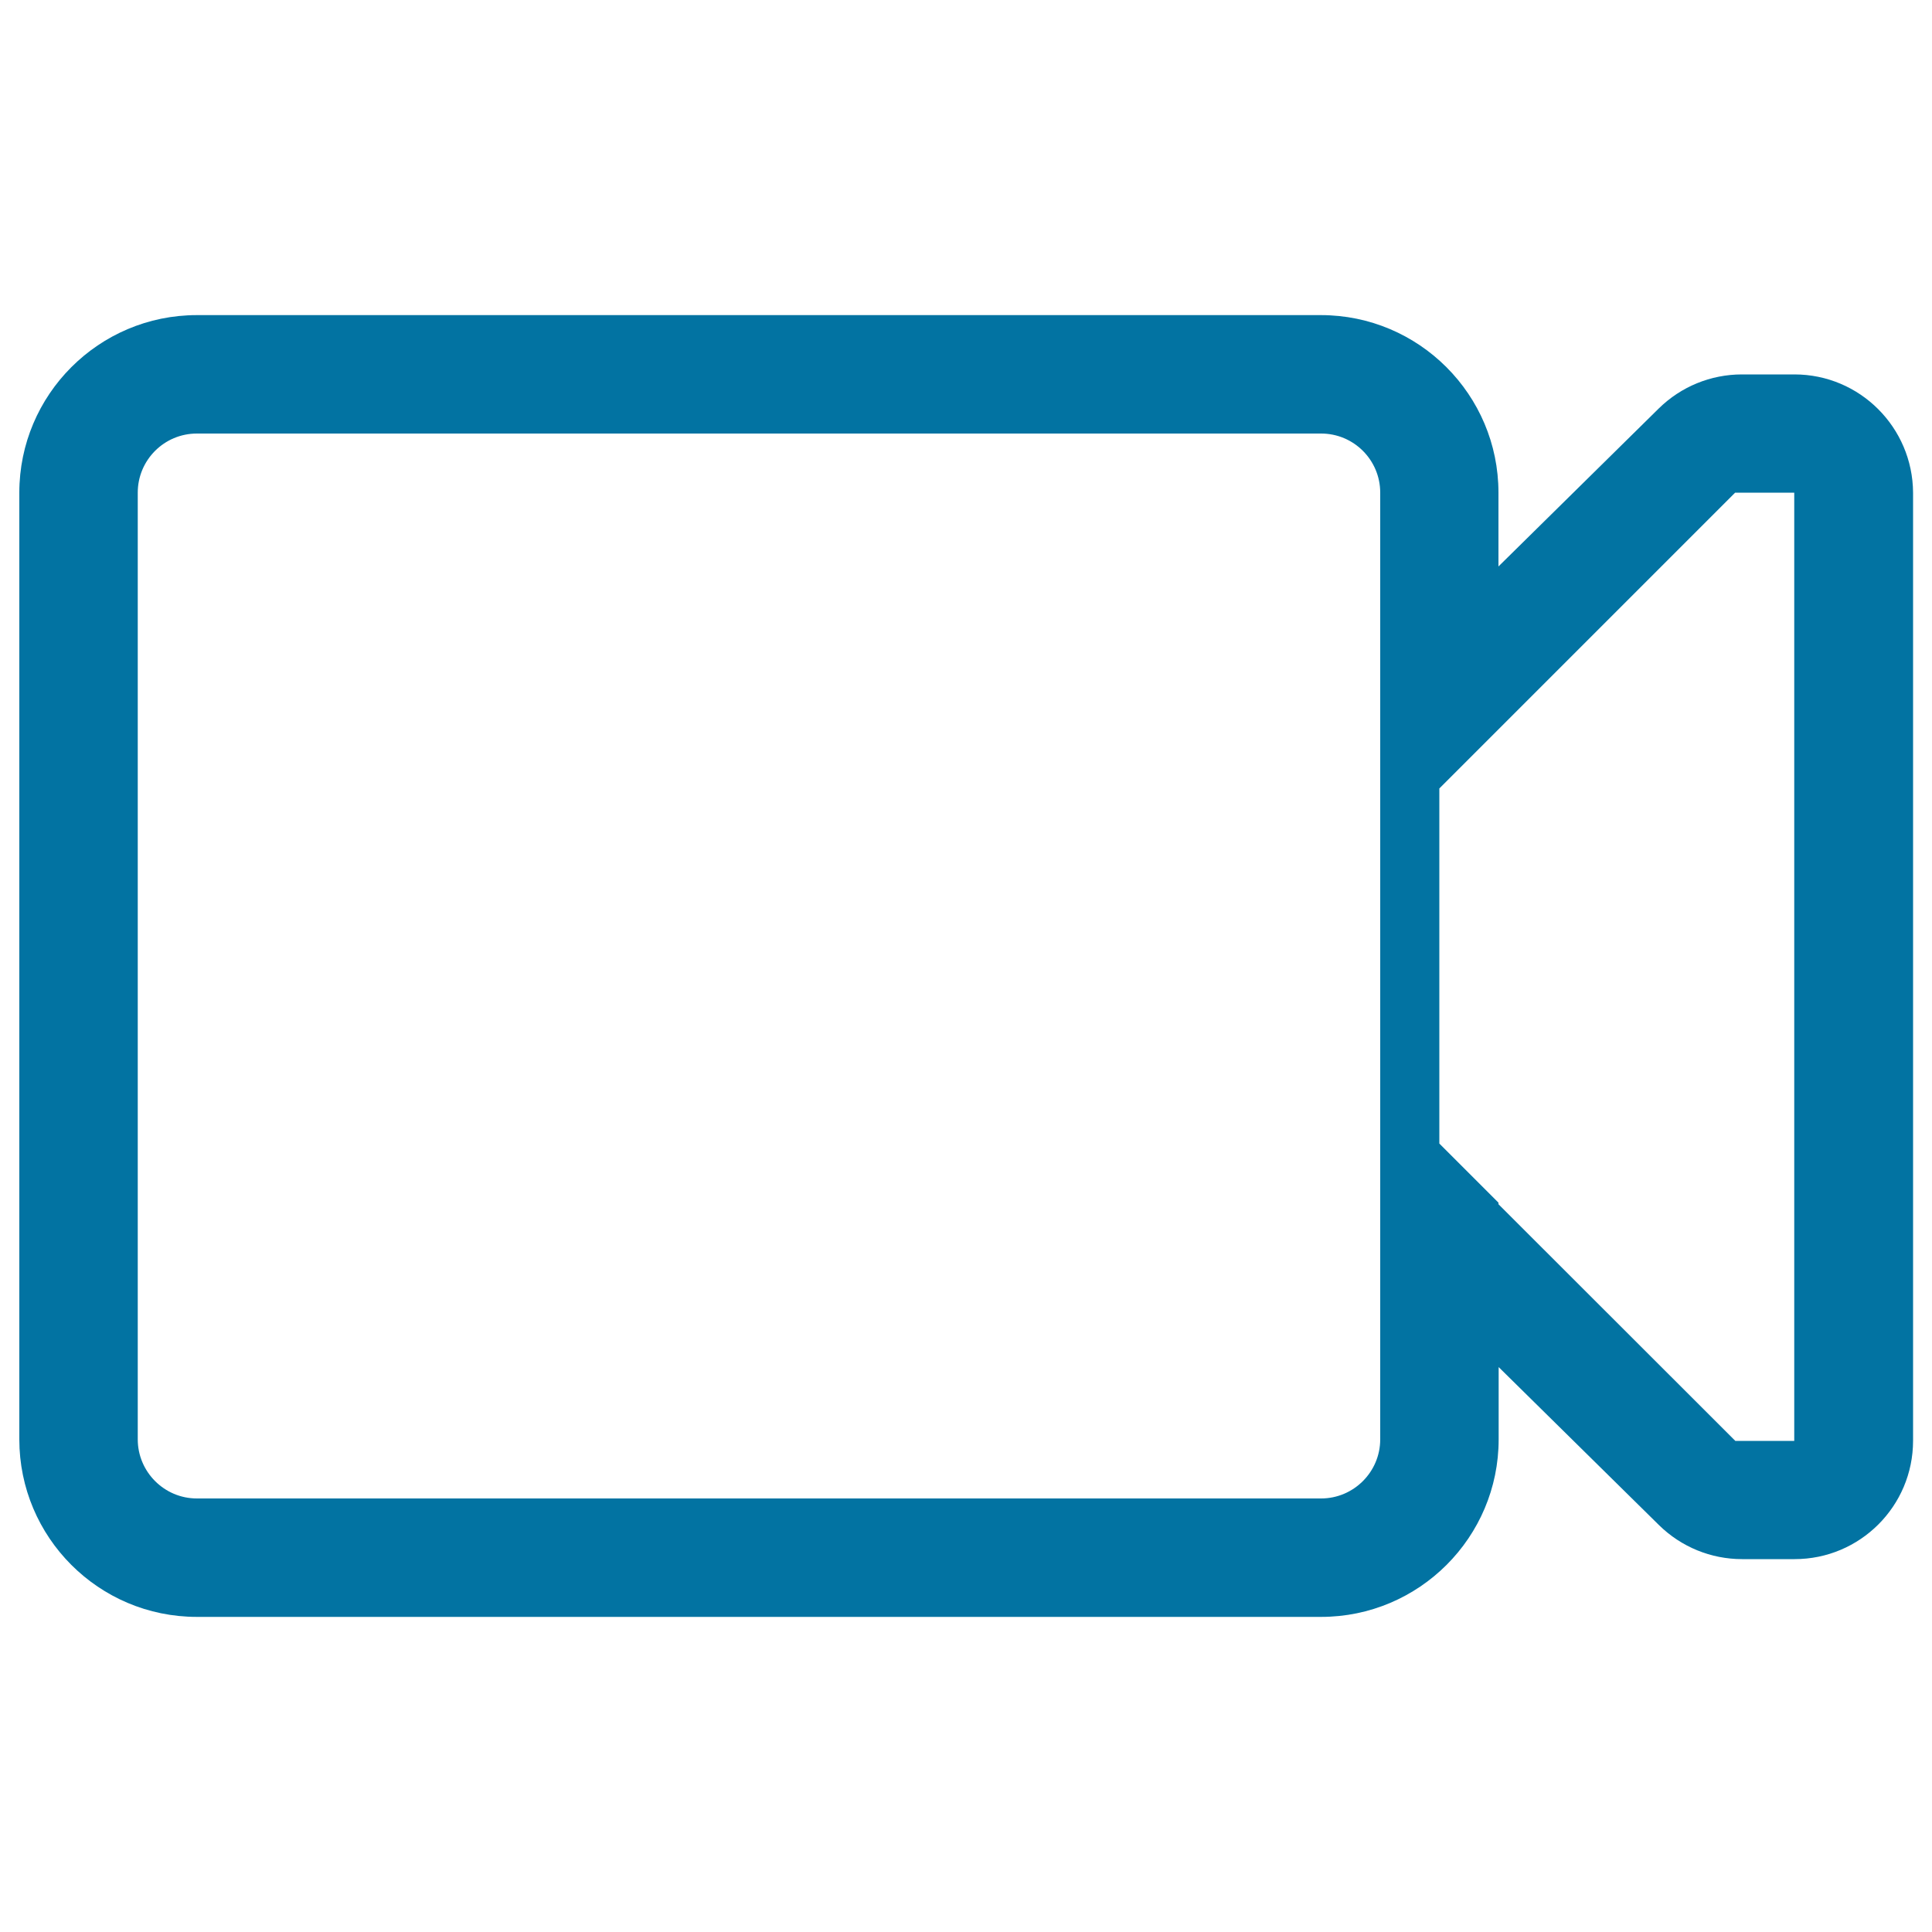 <svg xmlns="http://www.w3.org/2000/svg" viewBox="0 0 1000 1000" style="fill:#0273a2">
<title>Video Camera Movie SVG icon</title>
<g><path d="M928.8,193.8h-27.2c-16.1,0-31.5,6.3-43,17.6l-83,81.8V255c0-50.7-41.2-91.9-91.9-91.9H101.9C51.2,163.1,10,204.3,10,255v213.5V745c0,50.7,41.1,91.9,91.9,91.9h581.9c50.7,0,91.9-41.2,91.9-91.9v-37.4l83,81.8c11.5,11.3,26.9,17.6,43,17.6h27.2c33.8,0,61.3-27.4,61.3-61.3V255C990,221.2,962.6,193.8,928.8,193.8z M101.9,775.6c-16.9,0-30.6-13.8-30.6-30.6V255c0-16.9,13.7-30.6,30.6-30.6h581.9c16.9,0,30.6,13.7,30.6,30.6v490c0,16.9-13.8,30.6-30.6,30.6H101.9z M928.8,745.8h-30.6L775.6,623.3v-0.8L745,591.9V408.1L898.1,255h30.6V745.8z"/></g>
</svg>